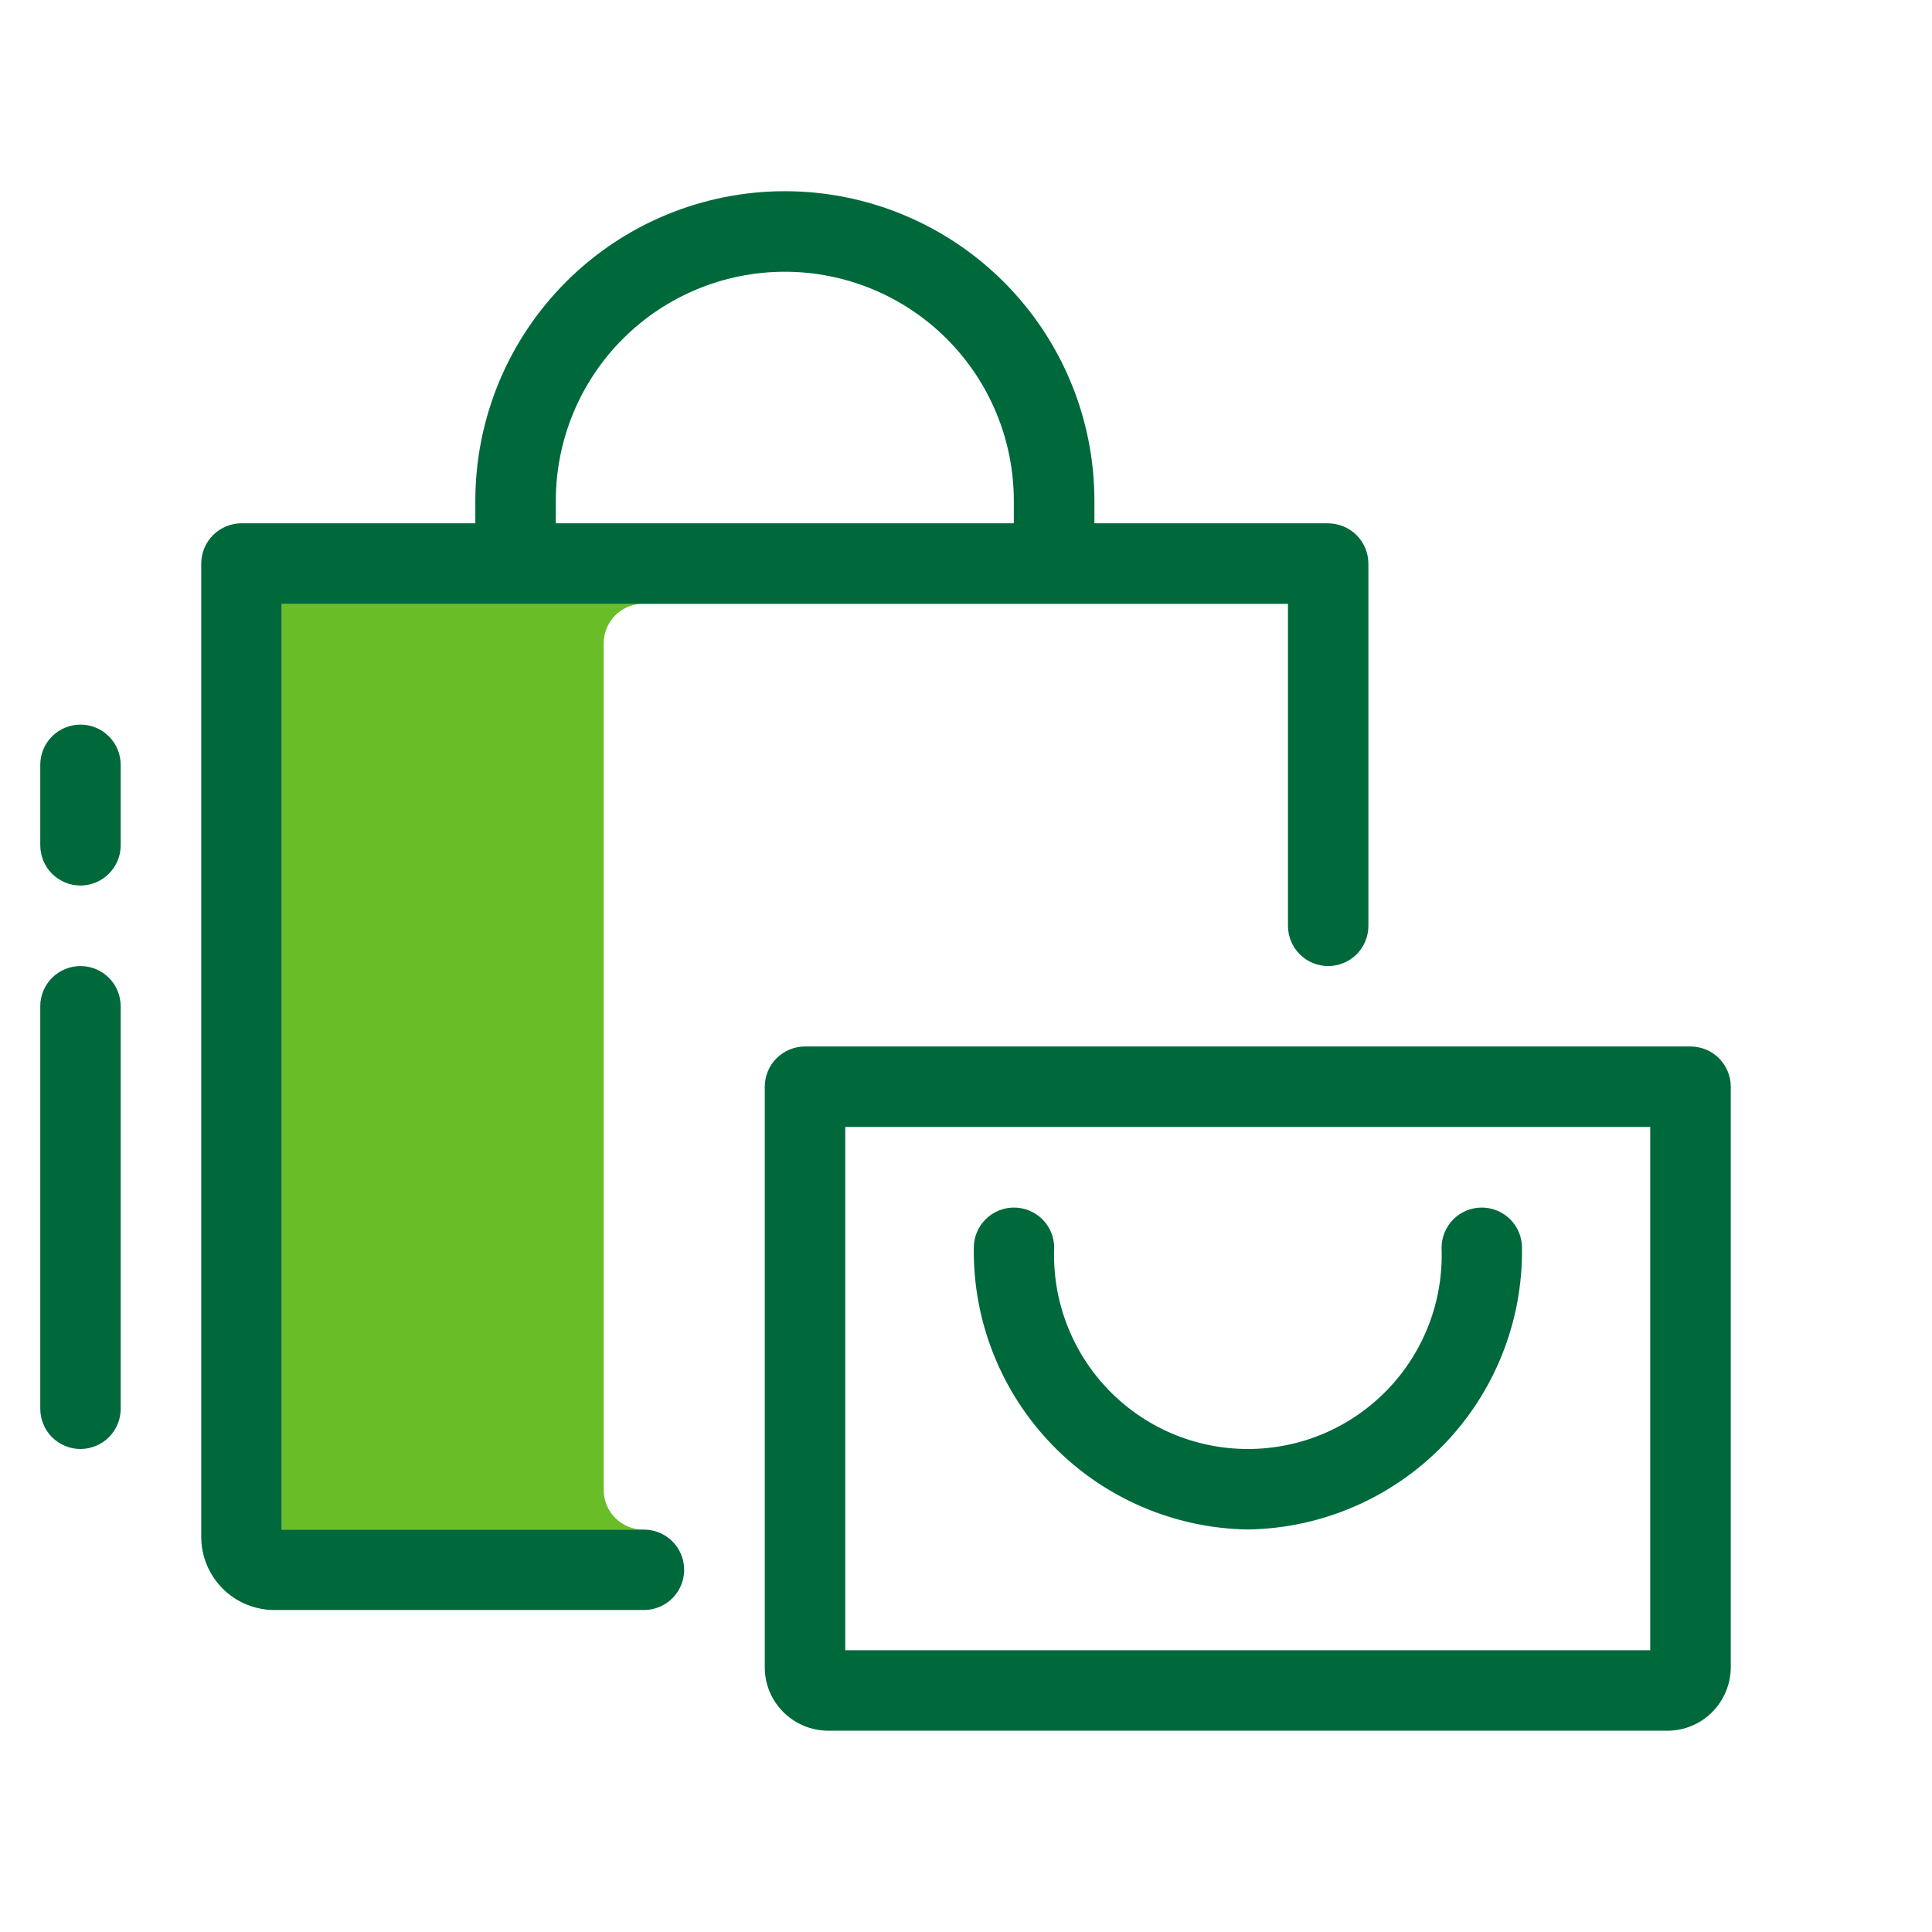 <!-- Generated by IcoMoon.io -->
<svg version="1.1" xmlns="http://www.w3.org/2000/svg" width="32" height="32" viewBox="0 0 32 32">
<title>lug_compras_bi_48px</title>
<path fill="#69be28" d="M10.653 25.333h-5.987v-15.333h5.987c-0.173 0-0.339 0.069-0.462 0.192s-0.191 0.288-0.192 0.462v14.027c0 0.173 0.069 0.339 0.192 0.462s0.288 0.191 0.462 0.192z"></path>
<path fill="#00693c" d="M22 8.667h-3.873v-0.373c0-1.36-0.54-2.664-1.502-3.625s-2.265-1.502-3.625-1.502-2.664 0.54-3.625 1.502c-0.961 0.961-1.502 2.265-1.502 3.625v0.373h-3.873c-0.177 0.001-0.346 0.071-0.471 0.196s-0.195 0.294-0.196 0.471v16.12c0 0.322 0.128 0.63 0.355 0.858s0.536 0.355 0.858 0.355h6.12c0.177 0 0.346-0.070 0.471-0.195s0.195-0.295 0.195-0.471c0-0.177-0.070-0.346-0.195-0.471s-0.295-0.195-0.471-0.195h-6v-15.333h16.667v5.333c0 0.177 0.070 0.346 0.195 0.471s0.295 0.195 0.471 0.195c0.177 0 0.346-0.070 0.471-0.195s0.195-0.295 0.195-0.471v-6c-0.001-0.177-0.071-0.346-0.196-0.471s-0.294-0.195-0.471-0.196zM16.793 8.667h-7.587v-0.373c0-1.006 0.4-1.971 1.111-2.682s1.676-1.111 2.682-1.111 1.971 0.4 2.682 1.111c0.711 0.711 1.111 1.676 1.111 2.682v0.373z"></path>
<path fill="#00693c" d="M28 17.333h-14.667c-0.088-0-0.174 0.017-0.255 0.051s-0.154 0.083-0.216 0.144c-0.062 0.062-0.111 0.135-0.144 0.216s-0.051 0.168-0.051 0.255v9.618c0 0.278 0.111 0.545 0.308 0.741s0.463 0.307 0.741 0.308h13.902c0.278-0 0.545-0.111 0.741-0.308s0.307-0.463 0.308-0.741v-9.618c0-0.088-0.017-0.174-0.051-0.255s-0.083-0.154-0.144-0.216c-0.062-0.062-0.135-0.111-0.216-0.144s-0.168-0.051-0.255-0.051zM27.333 27.333h-13.333v-8.667h13.333v8.667z"></path>
<path fill="#00693c" d="M20.667 25.333c1.221-0.018 2.384-0.52 3.236-1.394s1.321-2.052 1.306-3.272c0-0.177-0.070-0.346-0.195-0.471s-0.295-0.195-0.471-0.195c-0.177 0-0.346 0.070-0.471 0.195s-0.195 0.295-0.195 0.471c0.016 0.432-0.054 0.862-0.208 1.266s-0.388 0.772-0.687 1.083c-0.3 0.311-0.659 0.559-1.056 0.728s-0.825 0.256-1.257 0.256c-0.432 0-0.859-0.087-1.257-0.256s-0.757-0.417-1.056-0.728c-0.3-0.311-0.533-0.68-0.687-1.083s-0.225-0.834-0.208-1.266c0-0.177-0.070-0.346-0.195-0.471s-0.295-0.195-0.471-0.195c-0.177 0-0.346 0.070-0.471 0.195s-0.195 0.295-0.195 0.471c-0.015 1.221 0.455 2.397 1.306 3.272s2.015 1.376 3.236 1.394z"></path>
<path fill="#00693c" d="M1.333 24c-0.088 0-0.174-0.017-0.255-0.051s-0.154-0.083-0.216-0.144c-0.062-0.062-0.111-0.135-0.144-0.216s-0.051-0.168-0.051-0.255v-6.667c0-0.177 0.070-0.346 0.195-0.471s0.295-0.195 0.471-0.195c0.177 0 0.346 0.070 0.471 0.195s0.195 0.295 0.195 0.471v6.667c0 0.088-0.017 0.174-0.051 0.255s-0.083 0.154-0.145 0.216c-0.062 0.062-0.135 0.111-0.216 0.144s-0.168 0.051-0.255 0.051zM1.333 14.667c-0.088 0-0.174-0.017-0.255-0.051s-0.154-0.083-0.216-0.144c-0.062-0.062-0.111-0.135-0.144-0.216s-0.051-0.168-0.051-0.255v-1.333c0-0.177 0.070-0.346 0.195-0.471s0.295-0.195 0.471-0.195c0.177 0 0.346 0.070 0.471 0.195s0.195 0.295 0.195 0.471v1.333c0 0.088-0.017 0.174-0.051 0.255s-0.083 0.154-0.145 0.216c-0.062 0.062-0.135 0.111-0.216 0.144s-0.168 0.051-0.255 0.051z"></path>
</svg>
